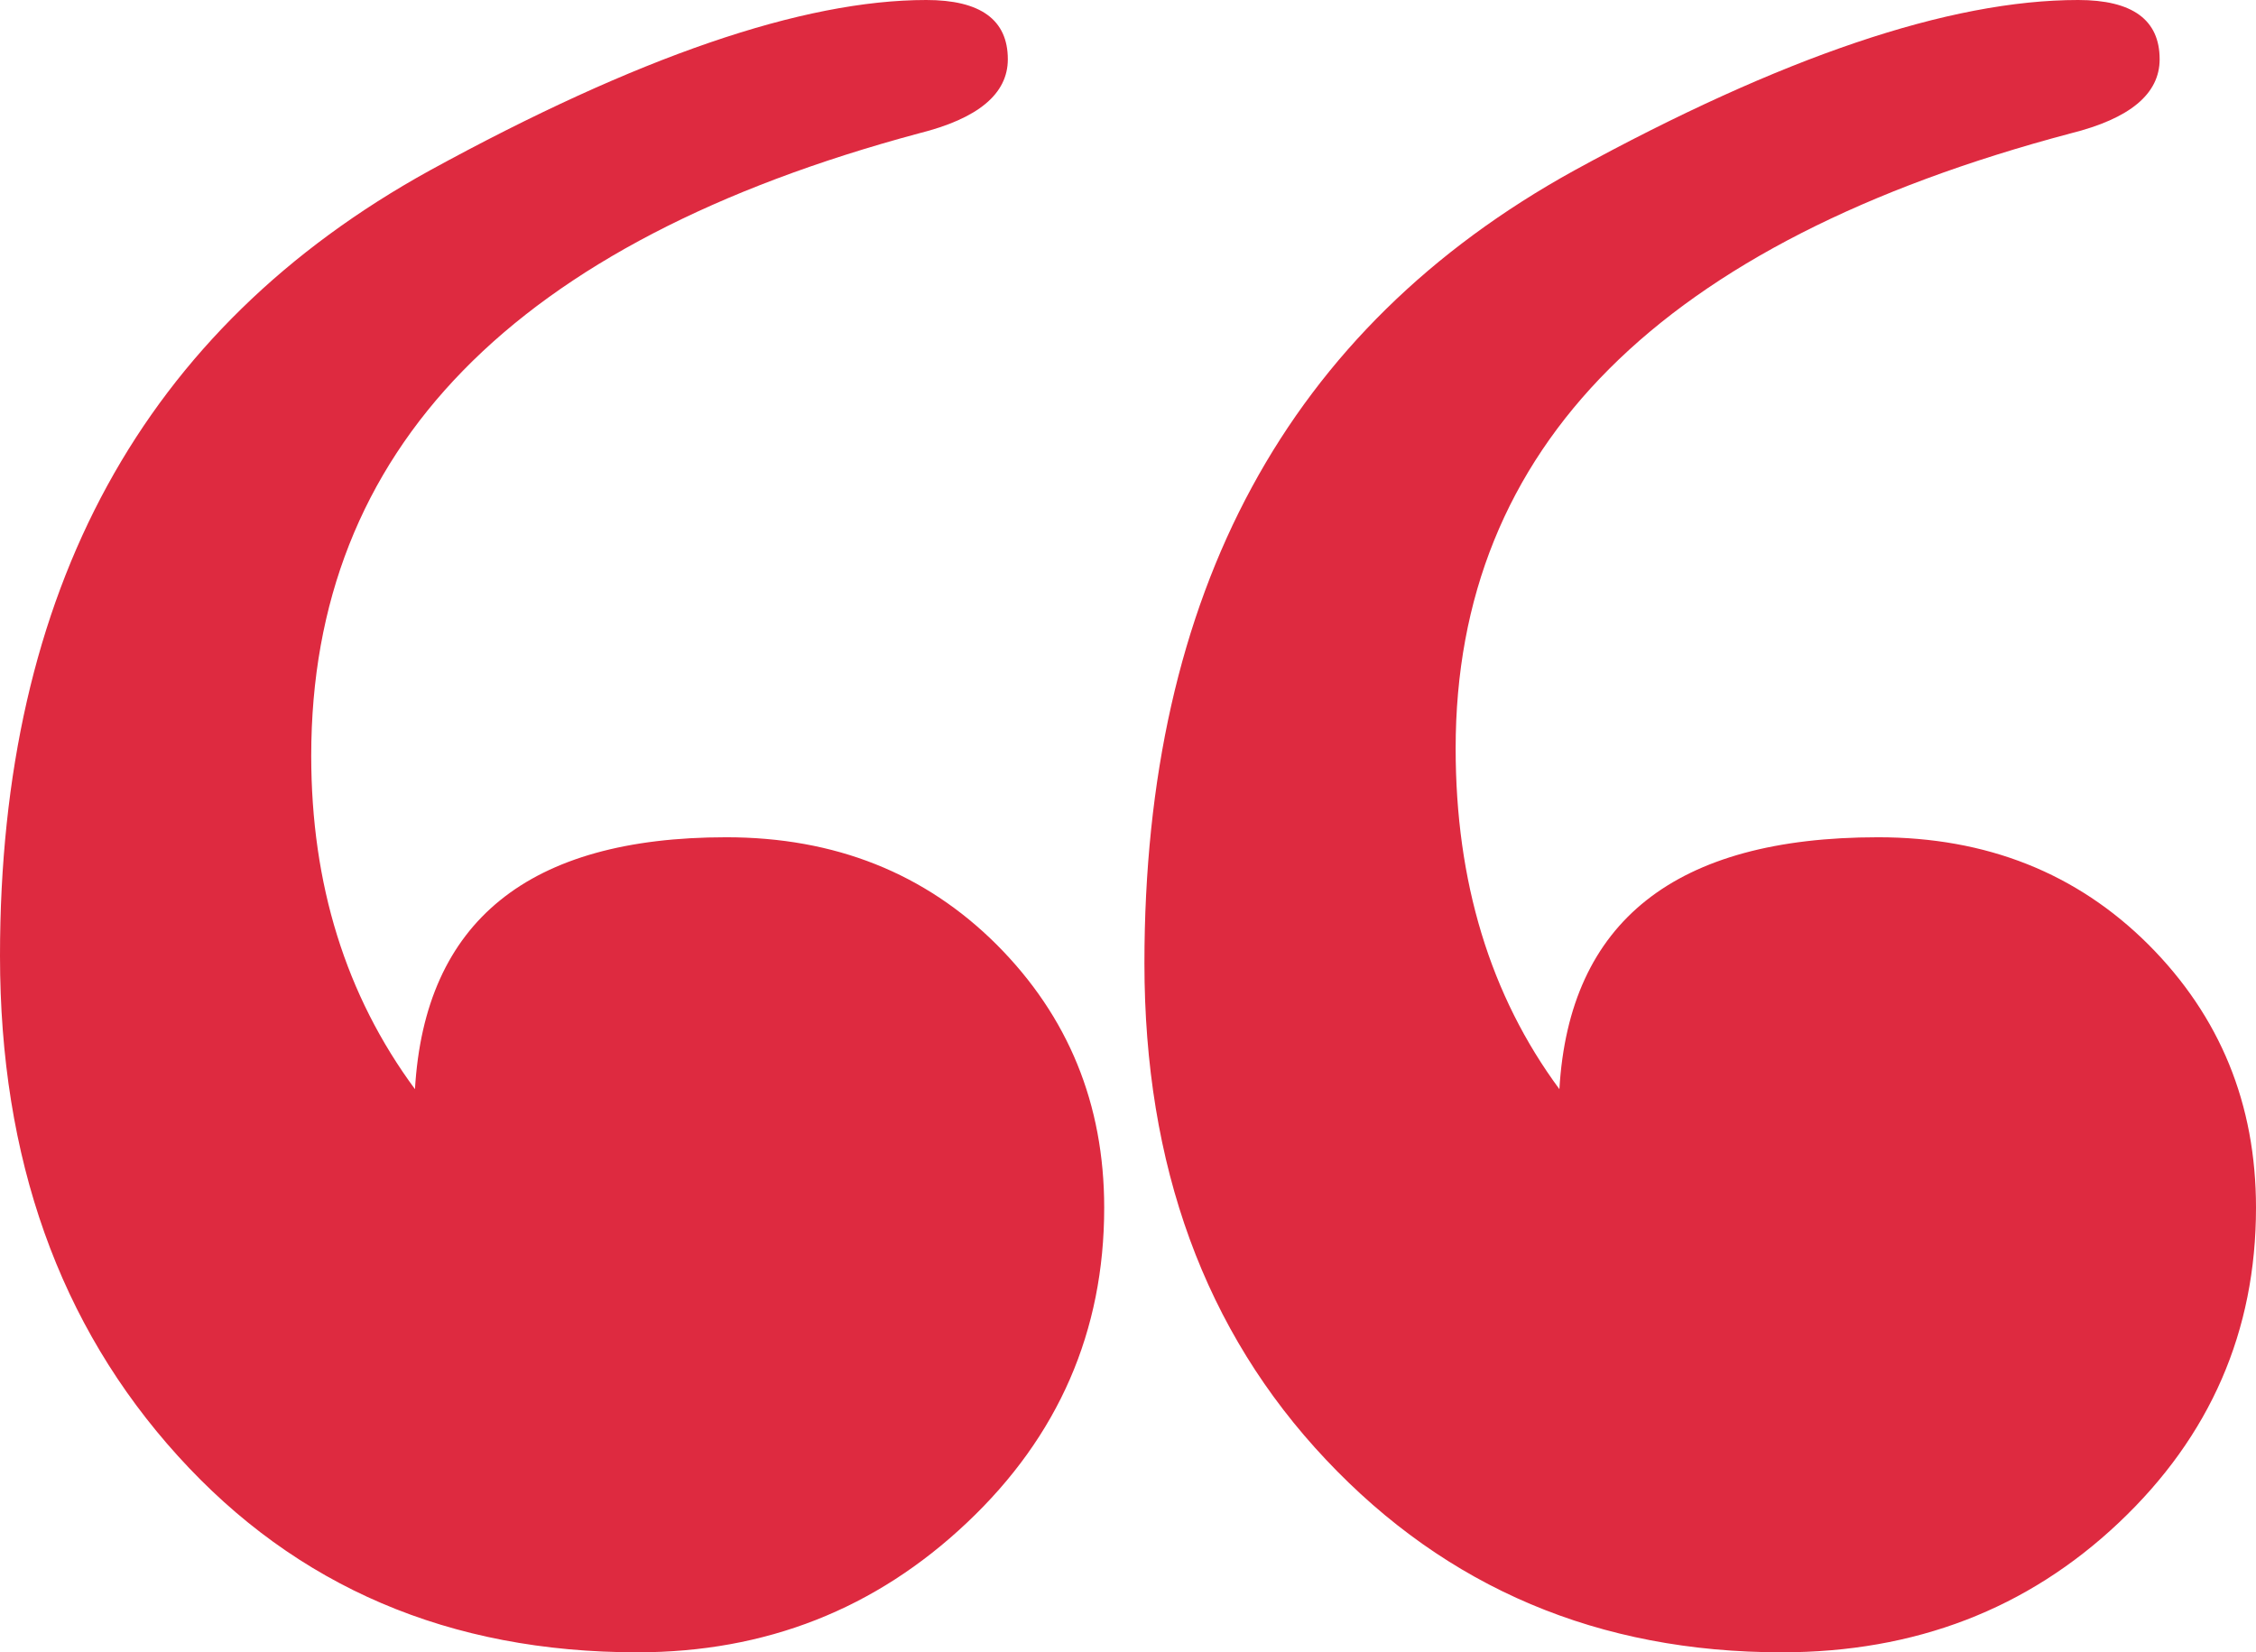 <!-- Generator: Adobe Illustrator 22.0.1, SVG Export Plug-In  -->
<svg version="1.1"
	 xmlns="http://www.w3.org/2000/svg" xmlns:xlink="http://www.w3.org/1999/xlink" xmlns:a="http://ns.adobe.com/AdobeSVGViewerExtensions/3.0/"
	 x="0px" y="0px" width="116.88px" height="85.619px" viewBox="0 0 116.88 85.619"
	 style="enable-background:new 0 0 116.88 85.619;" xml:space="preserve">
<style type="text/css">
	.st0{fill:#DE2A40;}
</style>
<defs>
</defs>
<path class="st0" d="M57.207,62.582c0,6.401-2.37,11.843-7.105,16.315c-4.738,4.483-10.431,6.722-17.084,6.722
	c-9.73,0-17.662-3.39-23.803-10.177C3.072,68.664,0,60.027,0,49.529C0,30.589,7.421,17.025,22.268,8.832
	C33.018,2.946,41.591,0,47.991,0c2.812,0,4.223,1.026,4.223,3.072c0,1.792-1.537,3.072-4.606,3.838
	c-20.991,5.635-31.484,16.385-31.484,32.252c0,6.658,1.789,12.418,5.375,17.276c0.509-8.698,5.884-13.053,16.125-13.053
	c5.627,0,10.3,1.859,14.014,5.565C55.345,52.665,57.207,57.204,57.207,62.582z M116.88,62.582c0,6.401-2.37,11.843-7.102,16.315
	c-4.74,4.483-10.56,6.722-17.469,6.722c-9.472,0-17.343-3.326-23.613-9.984c-6.275-6.652-9.405-15.225-9.405-25.723
	c0-19.197,7.421-32.887,22.268-41.079C92.308,2.946,101.007,0,107.665,0c2.815,0,4.223,1.026,4.223,3.072
	c0,1.792-1.535,3.072-4.606,3.838c-21.248,5.635-31.867,16.259-31.867,31.869c0,6.909,1.786,12.801,5.375,17.659
	c0.509-8.698,6.01-13.053,16.508-13.053c5.629,0,10.3,1.859,14.014,5.565C115.019,52.665,116.88,57.204,116.88,62.582z"/>
</svg>